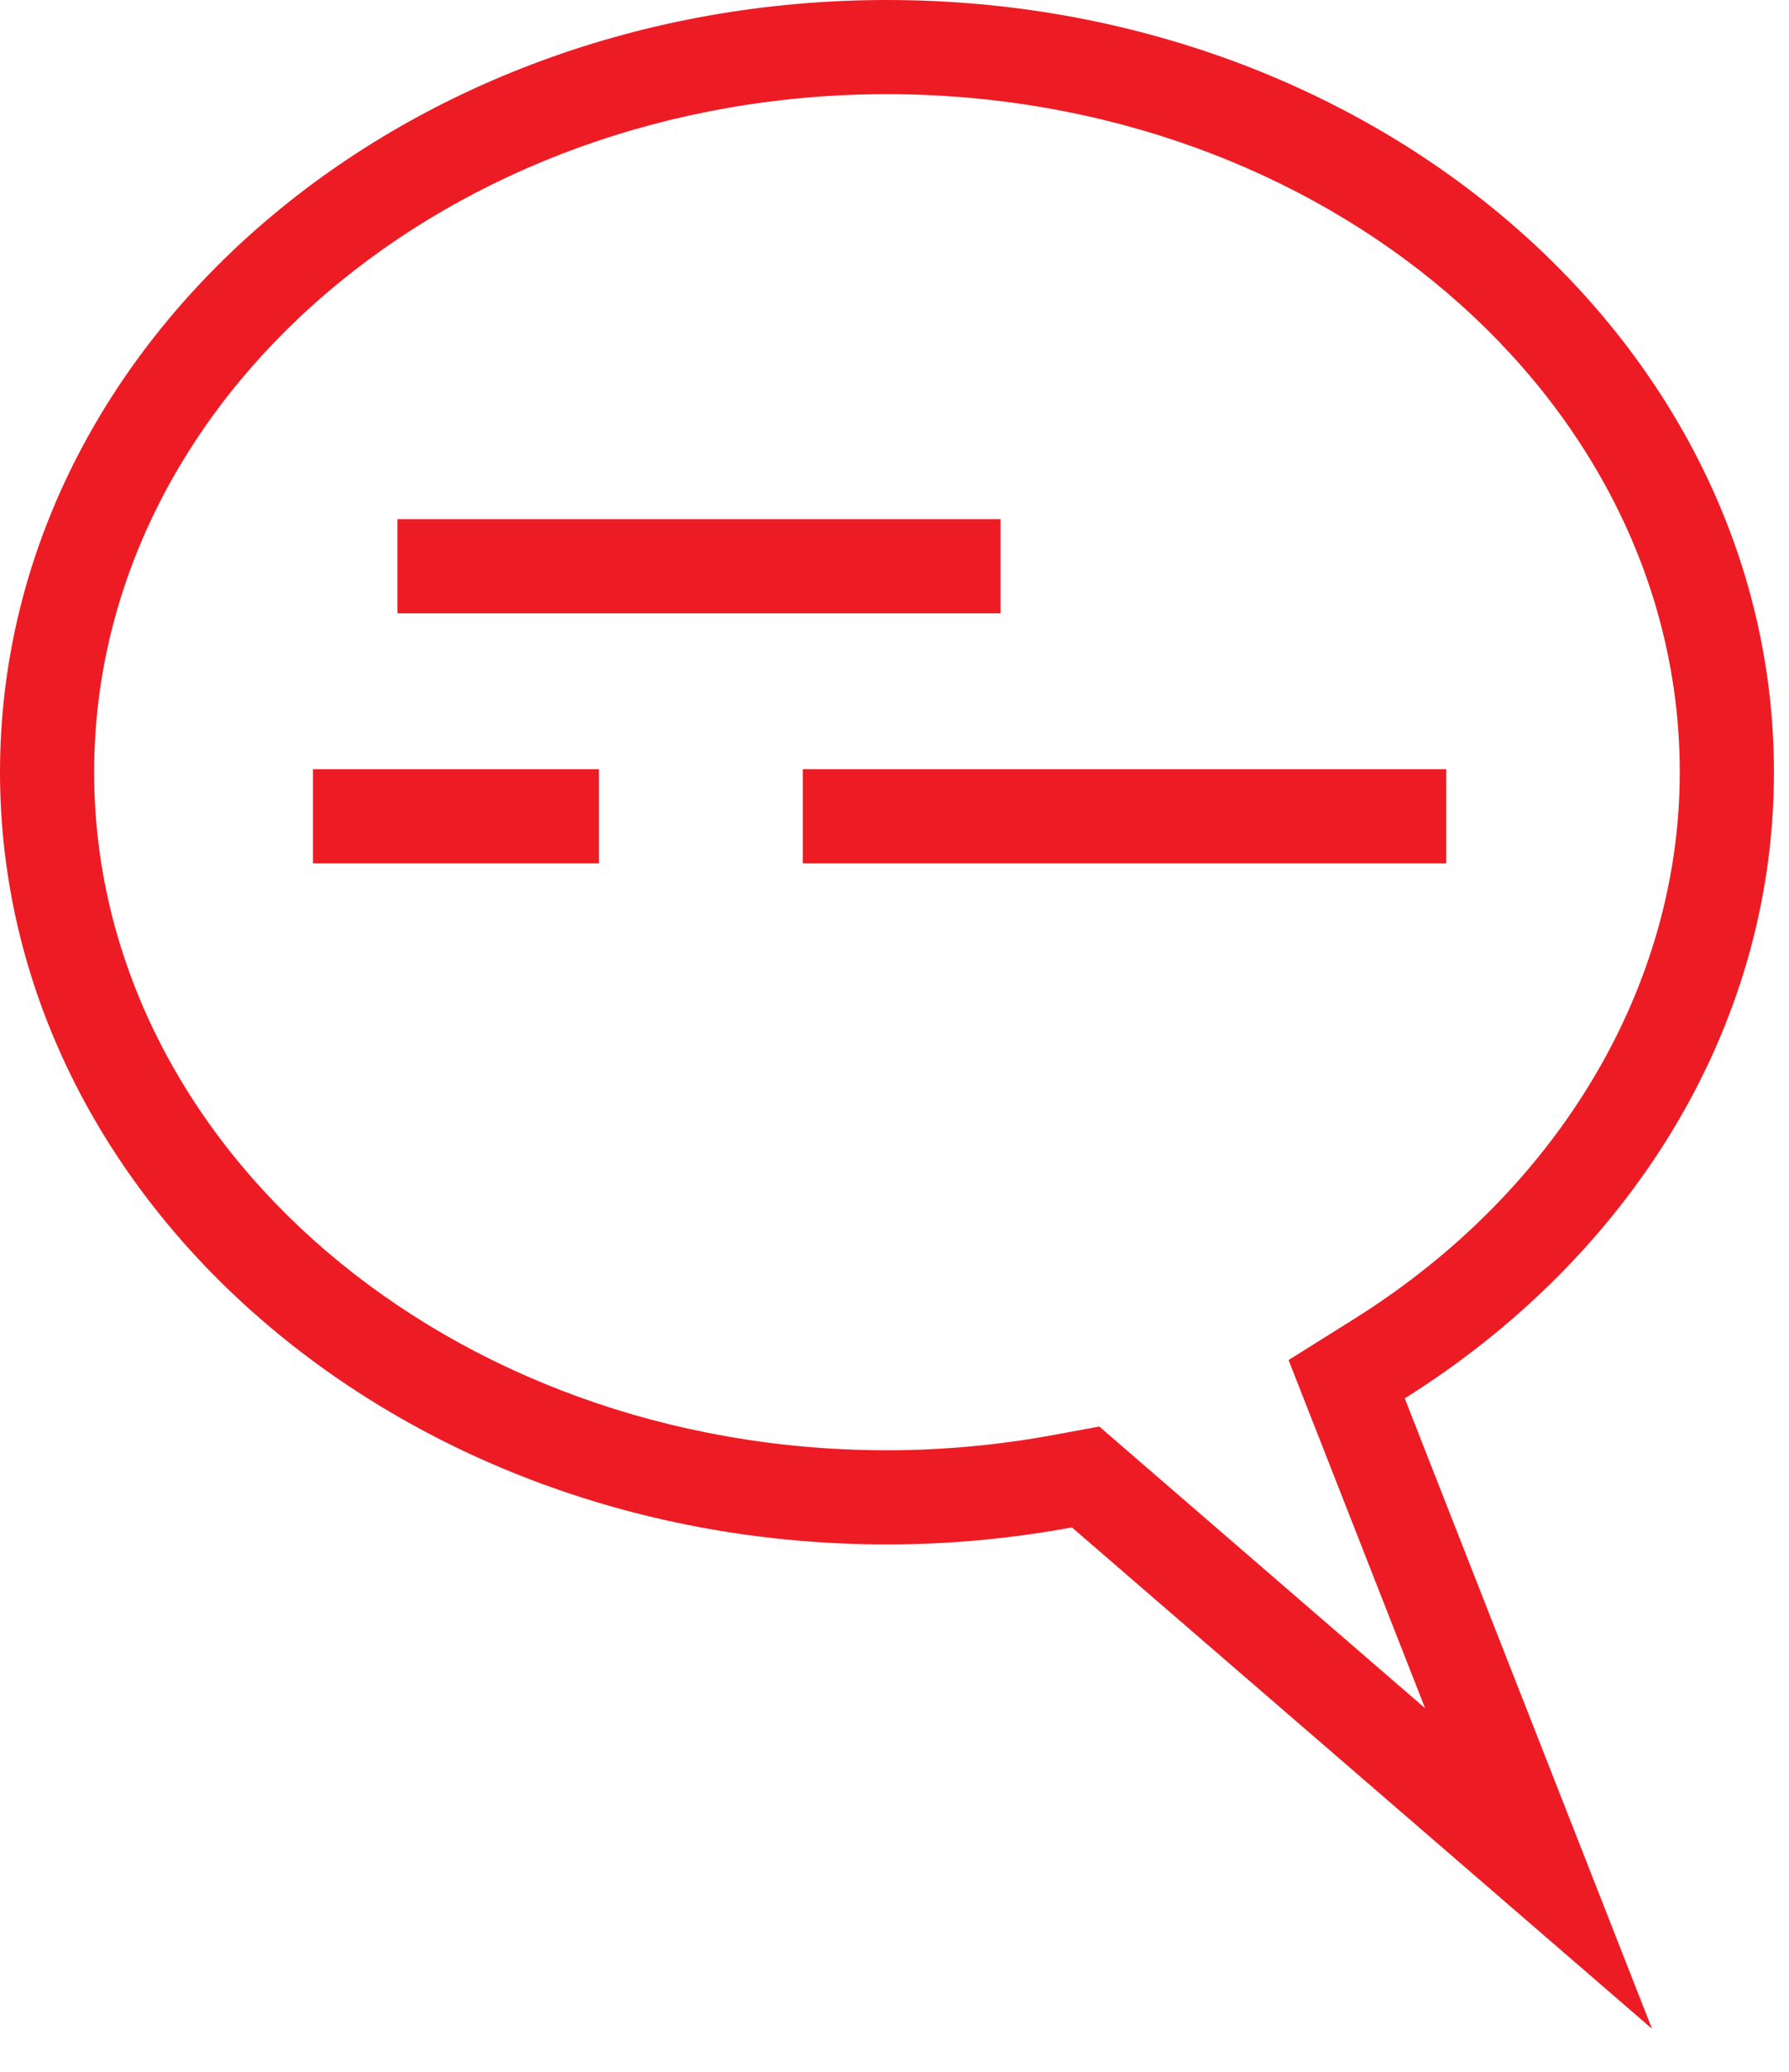 <?xml version="1.0" encoding="UTF-8" standalone="no"?>
<!DOCTYPE svg PUBLIC "-//W3C//DTD SVG 1.1//EN" "http://www.w3.org/Graphics/SVG/1.1/DTD/svg11.dtd">
<svg width="100%" height="100%" viewBox="0 0 19 22" version="1.1" xmlns="http://www.w3.org/2000/svg" xmlns:xlink="http://www.w3.org/1999/xlink" xml:space="preserve" xmlns:serif="http://www.serif.com/" style="fill-rule:evenodd;clip-rule:evenodd;stroke-linejoin:round;stroke-miterlimit:1.414;">
    <g transform="matrix(1,0,0,1,9.42,20.543)">
        <path d="M0,-19.543C4.643,-19.543 8.42,-16.313 8.42,-12.343C8.42,-10.067 7.129,-7.898 4.967,-6.541L4.265,-6.101L4.568,-5.329L5.715,-2.404L2.618,-5.081L2.255,-5.395L1.783,-5.308C1.191,-5.198 0.591,-5.143 0,-5.143C-4.643,-5.143 -8.42,-8.373 -8.42,-12.343C-8.42,-16.313 -4.643,-19.543 0,-19.543M0,-4.143C0.674,-4.143 1.331,-4.207 1.964,-4.324L8.125,1L5.499,-5.694C7.871,-7.183 9.42,-9.603 9.42,-12.343C9.42,-16.872 5.203,-20.543 0,-20.543C-5.203,-20.543 -9.42,-16.872 -9.42,-12.343C-9.42,-7.814 -5.203,-4.143 0,-4.143" style="fill:rgb(237,28,36);fill-rule:nonzero;"/>
    </g>
    <path d="M6.361,9.168L3.324,9.168L3.324,8.168L6.361,8.168L6.361,9.168ZM15.359,8.168L15.359,9.168L8.526,9.168L8.526,8.168L15.359,8.168ZM10.626,6.513L4.221,6.513L4.221,5.513L10.626,5.513L10.626,6.513Z" style="fill:rgb(237,28,36);"/>
</svg>
